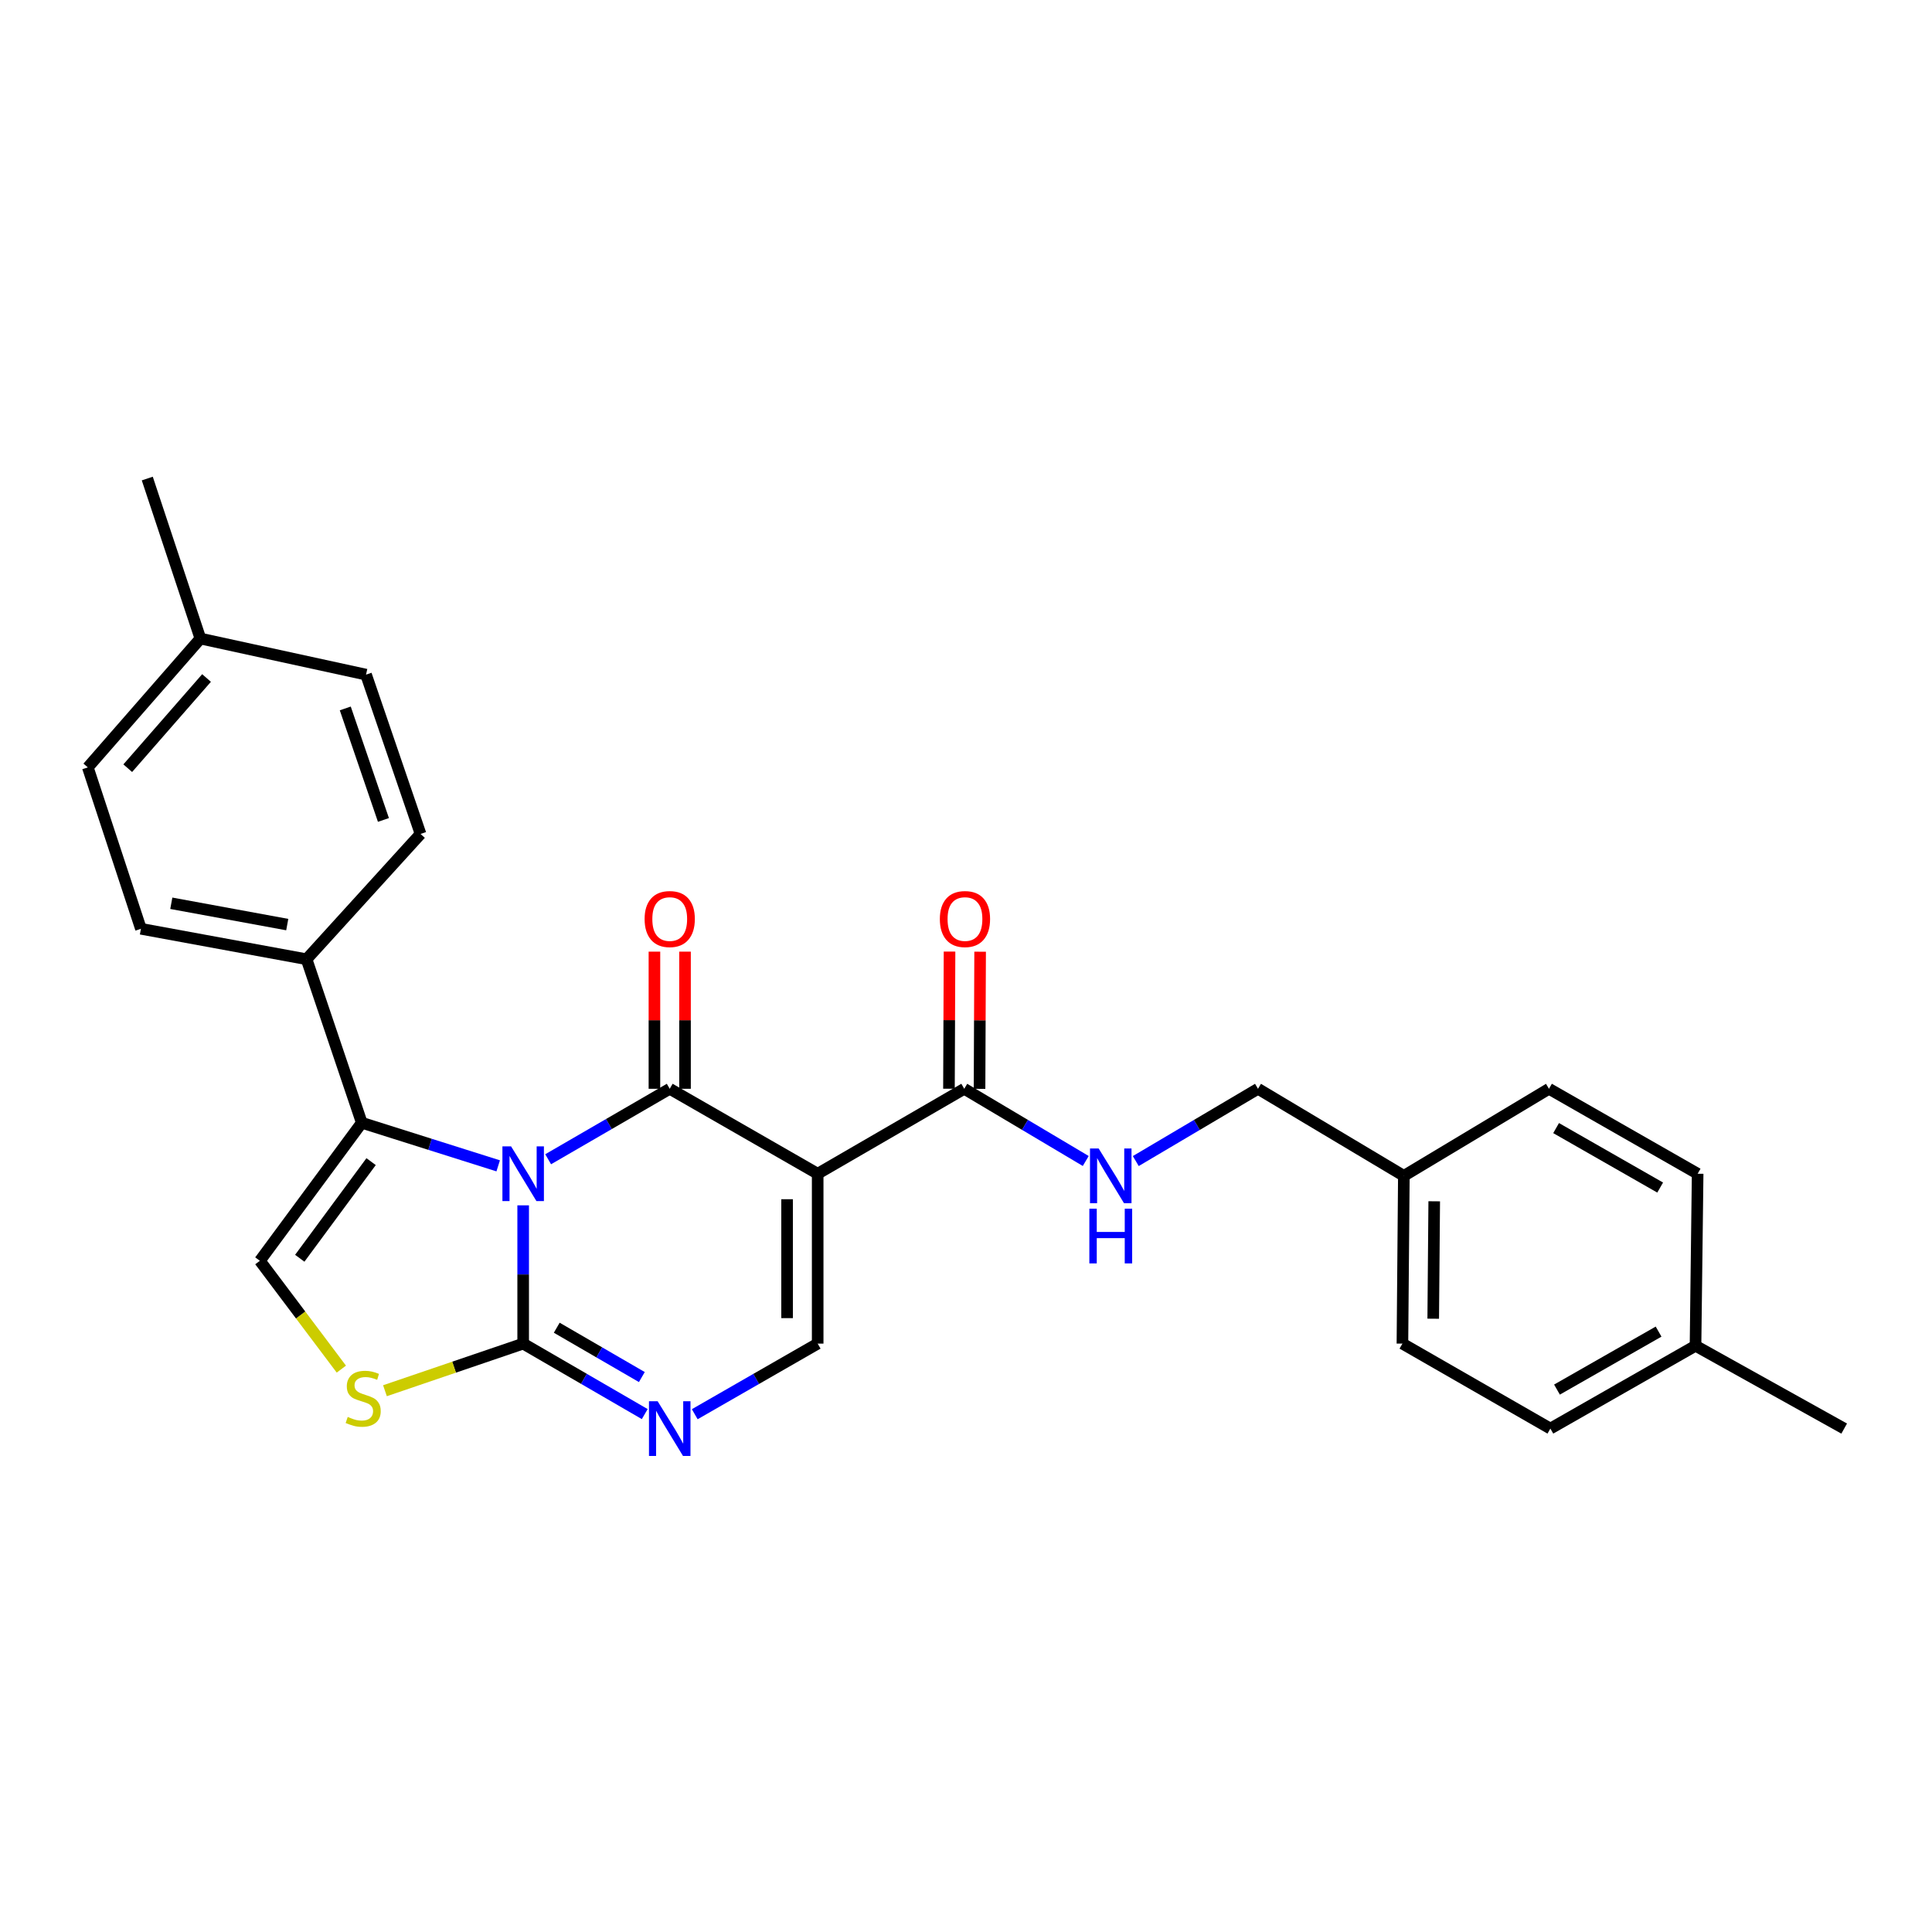 <?xml version='1.0' encoding='iso-8859-1'?>
<svg version='1.1' baseProfile='full'
              xmlns='http://www.w3.org/2000/svg'
                      xmlns:rdkit='http://www.rdkit.org/xml'
                      xmlns:xlink='http://www.w3.org/1999/xlink'
                  xml:space='preserve'
width='1000px' height='1000px' viewBox='0 0 1000 1000'>
<!-- END OF HEADER -->
<rect style='opacity:1.0;fill:#FFFFFF;stroke:none' width='1000' height='1000' x='0' y='0'> </rect>
<path class='bond-0' d='M 283.724,600.029 L 315.187,581.792' style='fill:none;fill-rule:evenodd;stroke:#0000FF;stroke-width:6px;stroke-linecap:butt;stroke-linejoin:miter;stroke-opacity:1' />
<path class='bond-0' d='M 315.187,581.792 L 346.649,563.554' style='fill:none;fill-rule:evenodd;stroke:#000000;stroke-width:6px;stroke-linecap:butt;stroke-linejoin:miter;stroke-opacity:1' />
<path class='bond-2' d='M 270.792,623.884 L 270.792,659.667' style='fill:none;fill-rule:evenodd;stroke:#0000FF;stroke-width:6px;stroke-linecap:butt;stroke-linejoin:miter;stroke-opacity:1' />
<path class='bond-2' d='M 270.792,659.667 L 270.792,695.451' style='fill:none;fill-rule:evenodd;stroke:#000000;stroke-width:6px;stroke-linecap:butt;stroke-linejoin:miter;stroke-opacity:1' />
<path class='bond-3' d='M 257.862,603.441 L 222.559,592.289' style='fill:none;fill-rule:evenodd;stroke:#0000FF;stroke-width:6px;stroke-linecap:butt;stroke-linejoin:miter;stroke-opacity:1' />
<path class='bond-3' d='M 222.559,592.289 L 187.256,581.137' style='fill:none;fill-rule:evenodd;stroke:#000000;stroke-width:6px;stroke-linecap:butt;stroke-linejoin:miter;stroke-opacity:1' />
<path class='bond-1' d='M 346.649,563.554 L 423.228,607.525' style='fill:none;fill-rule:evenodd;stroke:#000000;stroke-width:6px;stroke-linecap:butt;stroke-linejoin:miter;stroke-opacity:1' />
<path class='bond-11' d='M 354.566,563.554 L 354.566,528.062' style='fill:none;fill-rule:evenodd;stroke:#000000;stroke-width:6px;stroke-linecap:butt;stroke-linejoin:miter;stroke-opacity:1' />
<path class='bond-11' d='M 354.566,528.062 L 354.566,492.569' style='fill:none;fill-rule:evenodd;stroke:#FF0000;stroke-width:6px;stroke-linecap:butt;stroke-linejoin:miter;stroke-opacity:1' />
<path class='bond-11' d='M 338.733,563.554 L 338.733,528.062' style='fill:none;fill-rule:evenodd;stroke:#000000;stroke-width:6px;stroke-linecap:butt;stroke-linejoin:miter;stroke-opacity:1' />
<path class='bond-11' d='M 338.733,528.062 L 338.733,492.569' style='fill:none;fill-rule:evenodd;stroke:#FF0000;stroke-width:6px;stroke-linecap:butt;stroke-linejoin:miter;stroke-opacity:1' />
<path class='bond-8' d='M 423.228,607.525 L 499.094,563.554' style='fill:none;fill-rule:evenodd;stroke:#000000;stroke-width:6px;stroke-linecap:butt;stroke-linejoin:miter;stroke-opacity:1' />
<path class='bond-28' d='M 423.228,607.525 L 423.228,695.451' style='fill:none;fill-rule:evenodd;stroke:#000000;stroke-width:6px;stroke-linecap:butt;stroke-linejoin:miter;stroke-opacity:1' />
<path class='bond-28' d='M 407.395,620.714 L 407.395,682.262' style='fill:none;fill-rule:evenodd;stroke:#000000;stroke-width:6px;stroke-linecap:butt;stroke-linejoin:miter;stroke-opacity:1' />
<path class='bond-4' d='M 270.792,695.451 L 302.255,713.692' style='fill:none;fill-rule:evenodd;stroke:#000000;stroke-width:6px;stroke-linecap:butt;stroke-linejoin:miter;stroke-opacity:1' />
<path class='bond-4' d='M 302.255,713.692 L 333.717,731.933' style='fill:none;fill-rule:evenodd;stroke:#0000FF;stroke-width:6px;stroke-linecap:butt;stroke-linejoin:miter;stroke-opacity:1' />
<path class='bond-4' d='M 288.172,687.226 L 310.196,699.995' style='fill:none;fill-rule:evenodd;stroke:#000000;stroke-width:6px;stroke-linecap:butt;stroke-linejoin:miter;stroke-opacity:1' />
<path class='bond-4' d='M 310.196,699.995 L 332.22,712.764' style='fill:none;fill-rule:evenodd;stroke:#0000FF;stroke-width:6px;stroke-linecap:butt;stroke-linejoin:miter;stroke-opacity:1' />
<path class='bond-6' d='M 270.792,695.451 L 235.023,707.644' style='fill:none;fill-rule:evenodd;stroke:#000000;stroke-width:6px;stroke-linecap:butt;stroke-linejoin:miter;stroke-opacity:1' />
<path class='bond-6' d='M 235.023,707.644 L 199.253,719.837' style='fill:none;fill-rule:evenodd;stroke:#CCCC00;stroke-width:6px;stroke-linecap:butt;stroke-linejoin:miter;stroke-opacity:1' />
<path class='bond-7' d='M 187.256,581.137 L 134.506,652.588' style='fill:none;fill-rule:evenodd;stroke:#000000;stroke-width:6px;stroke-linecap:butt;stroke-linejoin:miter;stroke-opacity:1' />
<path class='bond-7' d='M 192.081,601.259 L 155.156,651.274' style='fill:none;fill-rule:evenodd;stroke:#000000;stroke-width:6px;stroke-linecap:butt;stroke-linejoin:miter;stroke-opacity:1' />
<path class='bond-10' d='M 187.256,581.137 L 158.677,496.502' style='fill:none;fill-rule:evenodd;stroke:#000000;stroke-width:6px;stroke-linecap:butt;stroke-linejoin:miter;stroke-opacity:1' />
<path class='bond-5' d='M 359.597,731.995 L 391.413,713.723' style='fill:none;fill-rule:evenodd;stroke:#0000FF;stroke-width:6px;stroke-linecap:butt;stroke-linejoin:miter;stroke-opacity:1' />
<path class='bond-5' d='M 391.413,713.723 L 423.228,695.451' style='fill:none;fill-rule:evenodd;stroke:#000000;stroke-width:6px;stroke-linecap:butt;stroke-linejoin:miter;stroke-opacity:1' />
<path class='bond-27' d='M 176.682,708.651 L 155.594,680.62' style='fill:none;fill-rule:evenodd;stroke:#CCCC00;stroke-width:6px;stroke-linecap:butt;stroke-linejoin:miter;stroke-opacity:1' />
<path class='bond-27' d='M 155.594,680.62 L 134.506,652.588' style='fill:none;fill-rule:evenodd;stroke:#000000;stroke-width:6px;stroke-linecap:butt;stroke-linejoin:miter;stroke-opacity:1' />
<path class='bond-9' d='M 499.094,563.554 L 530.537,582.242' style='fill:none;fill-rule:evenodd;stroke:#000000;stroke-width:6px;stroke-linecap:butt;stroke-linejoin:miter;stroke-opacity:1' />
<path class='bond-9' d='M 530.537,582.242 L 561.98,600.931' style='fill:none;fill-rule:evenodd;stroke:#0000FF;stroke-width:6px;stroke-linecap:butt;stroke-linejoin:miter;stroke-opacity:1' />
<path class='bond-12' d='M 507.01,563.587 L 507.159,528.095' style='fill:none;fill-rule:evenodd;stroke:#000000;stroke-width:6px;stroke-linecap:butt;stroke-linejoin:miter;stroke-opacity:1' />
<path class='bond-12' d='M 507.159,528.095 L 507.309,492.603' style='fill:none;fill-rule:evenodd;stroke:#FF0000;stroke-width:6px;stroke-linecap:butt;stroke-linejoin:miter;stroke-opacity:1' />
<path class='bond-12' d='M 491.178,563.521 L 491.327,528.028' style='fill:none;fill-rule:evenodd;stroke:#000000;stroke-width:6px;stroke-linecap:butt;stroke-linejoin:miter;stroke-opacity:1' />
<path class='bond-12' d='M 491.327,528.028 L 491.476,492.536' style='fill:none;fill-rule:evenodd;stroke:#FF0000;stroke-width:6px;stroke-linecap:butt;stroke-linejoin:miter;stroke-opacity:1' />
<path class='bond-15' d='M 587.878,600.964 L 619.506,582.259' style='fill:none;fill-rule:evenodd;stroke:#0000FF;stroke-width:6px;stroke-linecap:butt;stroke-linejoin:miter;stroke-opacity:1' />
<path class='bond-15' d='M 619.506,582.259 L 651.134,563.554' style='fill:none;fill-rule:evenodd;stroke:#000000;stroke-width:6px;stroke-linecap:butt;stroke-linejoin:miter;stroke-opacity:1' />
<path class='bond-13' d='M 158.677,496.502 L 72.942,480.739' style='fill:none;fill-rule:evenodd;stroke:#000000;stroke-width:6px;stroke-linecap:butt;stroke-linejoin:miter;stroke-opacity:1' />
<path class='bond-13' d='M 148.68,478.565 L 88.665,467.531' style='fill:none;fill-rule:evenodd;stroke:#000000;stroke-width:6px;stroke-linecap:butt;stroke-linejoin:miter;stroke-opacity:1' />
<path class='bond-14' d='M 158.677,496.502 L 217.673,431.648' style='fill:none;fill-rule:evenodd;stroke:#000000;stroke-width:6px;stroke-linecap:butt;stroke-linejoin:miter;stroke-opacity:1' />
<path class='bond-18' d='M 72.942,480.739 L 45.455,397.203' style='fill:none;fill-rule:evenodd;stroke:#000000;stroke-width:6px;stroke-linecap:butt;stroke-linejoin:miter;stroke-opacity:1' />
<path class='bond-17' d='M 217.673,431.648 L 189.464,349.185' style='fill:none;fill-rule:evenodd;stroke:#000000;stroke-width:6px;stroke-linecap:butt;stroke-linejoin:miter;stroke-opacity:1' />
<path class='bond-17' d='M 198.461,424.403 L 178.714,366.679' style='fill:none;fill-rule:evenodd;stroke:#000000;stroke-width:6px;stroke-linecap:butt;stroke-linejoin:miter;stroke-opacity:1' />
<path class='bond-16' d='M 651.134,563.554 L 726.631,608.625' style='fill:none;fill-rule:evenodd;stroke:#000000;stroke-width:6px;stroke-linecap:butt;stroke-linejoin:miter;stroke-opacity:1' />
<path class='bond-21' d='M 726.631,608.625 L 801.749,563.554' style='fill:none;fill-rule:evenodd;stroke:#000000;stroke-width:6px;stroke-linecap:butt;stroke-linejoin:miter;stroke-opacity:1' />
<path class='bond-22' d='M 726.631,608.625 L 725.892,695.451' style='fill:none;fill-rule:evenodd;stroke:#000000;stroke-width:6px;stroke-linecap:butt;stroke-linejoin:miter;stroke-opacity:1' />
<path class='bond-22' d='M 742.352,621.784 L 741.835,682.562' style='fill:none;fill-rule:evenodd;stroke:#000000;stroke-width:6px;stroke-linecap:butt;stroke-linejoin:miter;stroke-opacity:1' />
<path class='bond-19' d='M 189.464,349.185 L 103.72,330.511' style='fill:none;fill-rule:evenodd;stroke:#000000;stroke-width:6px;stroke-linecap:butt;stroke-linejoin:miter;stroke-opacity:1' />
<path class='bond-29' d='M 45.455,397.203 L 103.72,330.511' style='fill:none;fill-rule:evenodd;stroke:#000000;stroke-width:6px;stroke-linecap:butt;stroke-linejoin:miter;stroke-opacity:1' />
<path class='bond-29' d='M 66.118,397.616 L 106.903,350.932' style='fill:none;fill-rule:evenodd;stroke:#000000;stroke-width:6px;stroke-linecap:butt;stroke-linejoin:miter;stroke-opacity:1' />
<path class='bond-25' d='M 103.72,330.511 L 76.232,247.696' style='fill:none;fill-rule:evenodd;stroke:#000000;stroke-width:6px;stroke-linecap:butt;stroke-linejoin:miter;stroke-opacity:1' />
<path class='bond-20' d='M 877.597,696.559 L 802.47,739.431' style='fill:none;fill-rule:evenodd;stroke:#000000;stroke-width:6px;stroke-linecap:butt;stroke-linejoin:miter;stroke-opacity:1' />
<path class='bond-20' d='M 858.481,689.239 L 805.892,719.249' style='fill:none;fill-rule:evenodd;stroke:#000000;stroke-width:6px;stroke-linecap:butt;stroke-linejoin:miter;stroke-opacity:1' />
<path class='bond-26' d='M 877.597,696.559 L 954.545,739.431' style='fill:none;fill-rule:evenodd;stroke:#000000;stroke-width:6px;stroke-linecap:butt;stroke-linejoin:miter;stroke-opacity:1' />
<path class='bond-30' d='M 877.597,696.559 L 878.697,607.525' style='fill:none;fill-rule:evenodd;stroke:#000000;stroke-width:6px;stroke-linecap:butt;stroke-linejoin:miter;stroke-opacity:1' />
<path class='bond-23' d='M 801.749,563.554 L 878.697,607.525' style='fill:none;fill-rule:evenodd;stroke:#000000;stroke-width:6px;stroke-linecap:butt;stroke-linejoin:miter;stroke-opacity:1' />
<path class='bond-23' d='M 805.436,583.896 L 859.299,614.676' style='fill:none;fill-rule:evenodd;stroke:#000000;stroke-width:6px;stroke-linecap:butt;stroke-linejoin:miter;stroke-opacity:1' />
<path class='bond-24' d='M 725.892,695.451 L 802.47,739.431' style='fill:none;fill-rule:evenodd;stroke:#000000;stroke-width:6px;stroke-linecap:butt;stroke-linejoin:miter;stroke-opacity:1' />
<path  class='atom-0' d='M 264.532 593.365
L 273.812 608.365
Q 274.732 609.845, 276.212 612.525
Q 277.692 615.205, 277.772 615.365
L 277.772 593.365
L 281.532 593.365
L 281.532 621.685
L 277.652 621.685
L 267.692 605.285
Q 266.532 603.365, 265.292 601.165
Q 264.092 598.965, 263.732 598.285
L 263.732 621.685
L 260.052 621.685
L 260.052 593.365
L 264.532 593.365
' fill='#0000FF'/>
<path  class='atom-5' d='M 340.389 725.271
L 349.669 740.271
Q 350.589 741.751, 352.069 744.431
Q 353.549 747.111, 353.629 747.271
L 353.629 725.271
L 357.389 725.271
L 357.389 753.591
L 353.509 753.591
L 343.549 737.191
Q 342.389 735.271, 341.149 733.071
Q 339.949 730.871, 339.589 730.191
L 339.589 753.591
L 335.909 753.591
L 335.909 725.271
L 340.389 725.271
' fill='#0000FF'/>
<path  class='atom-7' d='M 179.986 733.397
Q 180.306 733.517, 181.626 734.077
Q 182.946 734.637, 184.386 734.997
Q 185.866 735.317, 187.306 735.317
Q 189.986 735.317, 191.546 734.037
Q 193.106 732.717, 193.106 730.437
Q 193.106 728.877, 192.306 727.917
Q 191.546 726.957, 190.346 726.437
Q 189.146 725.917, 187.146 725.317
Q 184.626 724.557, 183.106 723.837
Q 181.626 723.117, 180.546 721.597
Q 179.506 720.077, 179.506 717.517
Q 179.506 713.957, 181.906 711.757
Q 184.346 709.557, 189.146 709.557
Q 192.426 709.557, 196.146 711.117
L 195.226 714.197
Q 191.826 712.797, 189.266 712.797
Q 186.506 712.797, 184.986 713.957
Q 183.466 715.077, 183.506 717.037
Q 183.506 718.557, 184.266 719.477
Q 185.066 720.397, 186.186 720.917
Q 187.346 721.437, 189.266 722.037
Q 191.826 722.837, 193.346 723.637
Q 194.866 724.437, 195.946 726.077
Q 197.066 727.677, 197.066 730.437
Q 197.066 734.357, 194.426 736.477
Q 191.826 738.557, 187.466 738.557
Q 184.946 738.557, 183.026 737.997
Q 181.146 737.477, 178.906 736.557
L 179.986 733.397
' fill='#CCCC00'/>
<path  class='atom-10' d='M 568.665 594.465
L 577.945 609.465
Q 578.865 610.945, 580.345 613.625
Q 581.825 616.305, 581.905 616.465
L 581.905 594.465
L 585.665 594.465
L 585.665 622.785
L 581.785 622.785
L 571.825 606.385
Q 570.665 604.465, 569.425 602.265
Q 568.225 600.065, 567.865 599.385
L 567.865 622.785
L 564.185 622.785
L 564.185 594.465
L 568.665 594.465
' fill='#0000FF'/>
<path  class='atom-10' d='M 563.845 625.617
L 567.685 625.617
L 567.685 637.657
L 582.165 637.657
L 582.165 625.617
L 586.005 625.617
L 586.005 653.937
L 582.165 653.937
L 582.165 640.857
L 567.685 640.857
L 567.685 653.937
L 563.845 653.937
L 563.845 625.617
' fill='#0000FF'/>
<path  class='atom-12' d='M 333.649 475.691
Q 333.649 468.891, 337.009 465.091
Q 340.369 461.291, 346.649 461.291
Q 352.929 461.291, 356.289 465.091
Q 359.649 468.891, 359.649 475.691
Q 359.649 482.571, 356.249 486.491
Q 352.849 490.371, 346.649 490.371
Q 340.409 490.371, 337.009 486.491
Q 333.649 482.611, 333.649 475.691
M 346.649 487.171
Q 350.969 487.171, 353.289 484.291
Q 355.649 481.371, 355.649 475.691
Q 355.649 470.131, 353.289 467.331
Q 350.969 464.491, 346.649 464.491
Q 342.329 464.491, 339.969 467.291
Q 337.649 470.091, 337.649 475.691
Q 337.649 481.411, 339.969 484.291
Q 342.329 487.171, 346.649 487.171
' fill='#FF0000'/>
<path  class='atom-13' d='M 486.463 475.691
Q 486.463 468.891, 489.823 465.091
Q 493.183 461.291, 499.463 461.291
Q 505.743 461.291, 509.103 465.091
Q 512.463 468.891, 512.463 475.691
Q 512.463 482.571, 509.063 486.491
Q 505.663 490.371, 499.463 490.371
Q 493.223 490.371, 489.823 486.491
Q 486.463 482.611, 486.463 475.691
M 499.463 487.171
Q 503.783 487.171, 506.103 484.291
Q 508.463 481.371, 508.463 475.691
Q 508.463 470.131, 506.103 467.331
Q 503.783 464.491, 499.463 464.491
Q 495.143 464.491, 492.783 467.291
Q 490.463 470.091, 490.463 475.691
Q 490.463 481.411, 492.783 484.291
Q 495.143 487.171, 499.463 487.171
' fill='#FF0000'/>
</svg>
